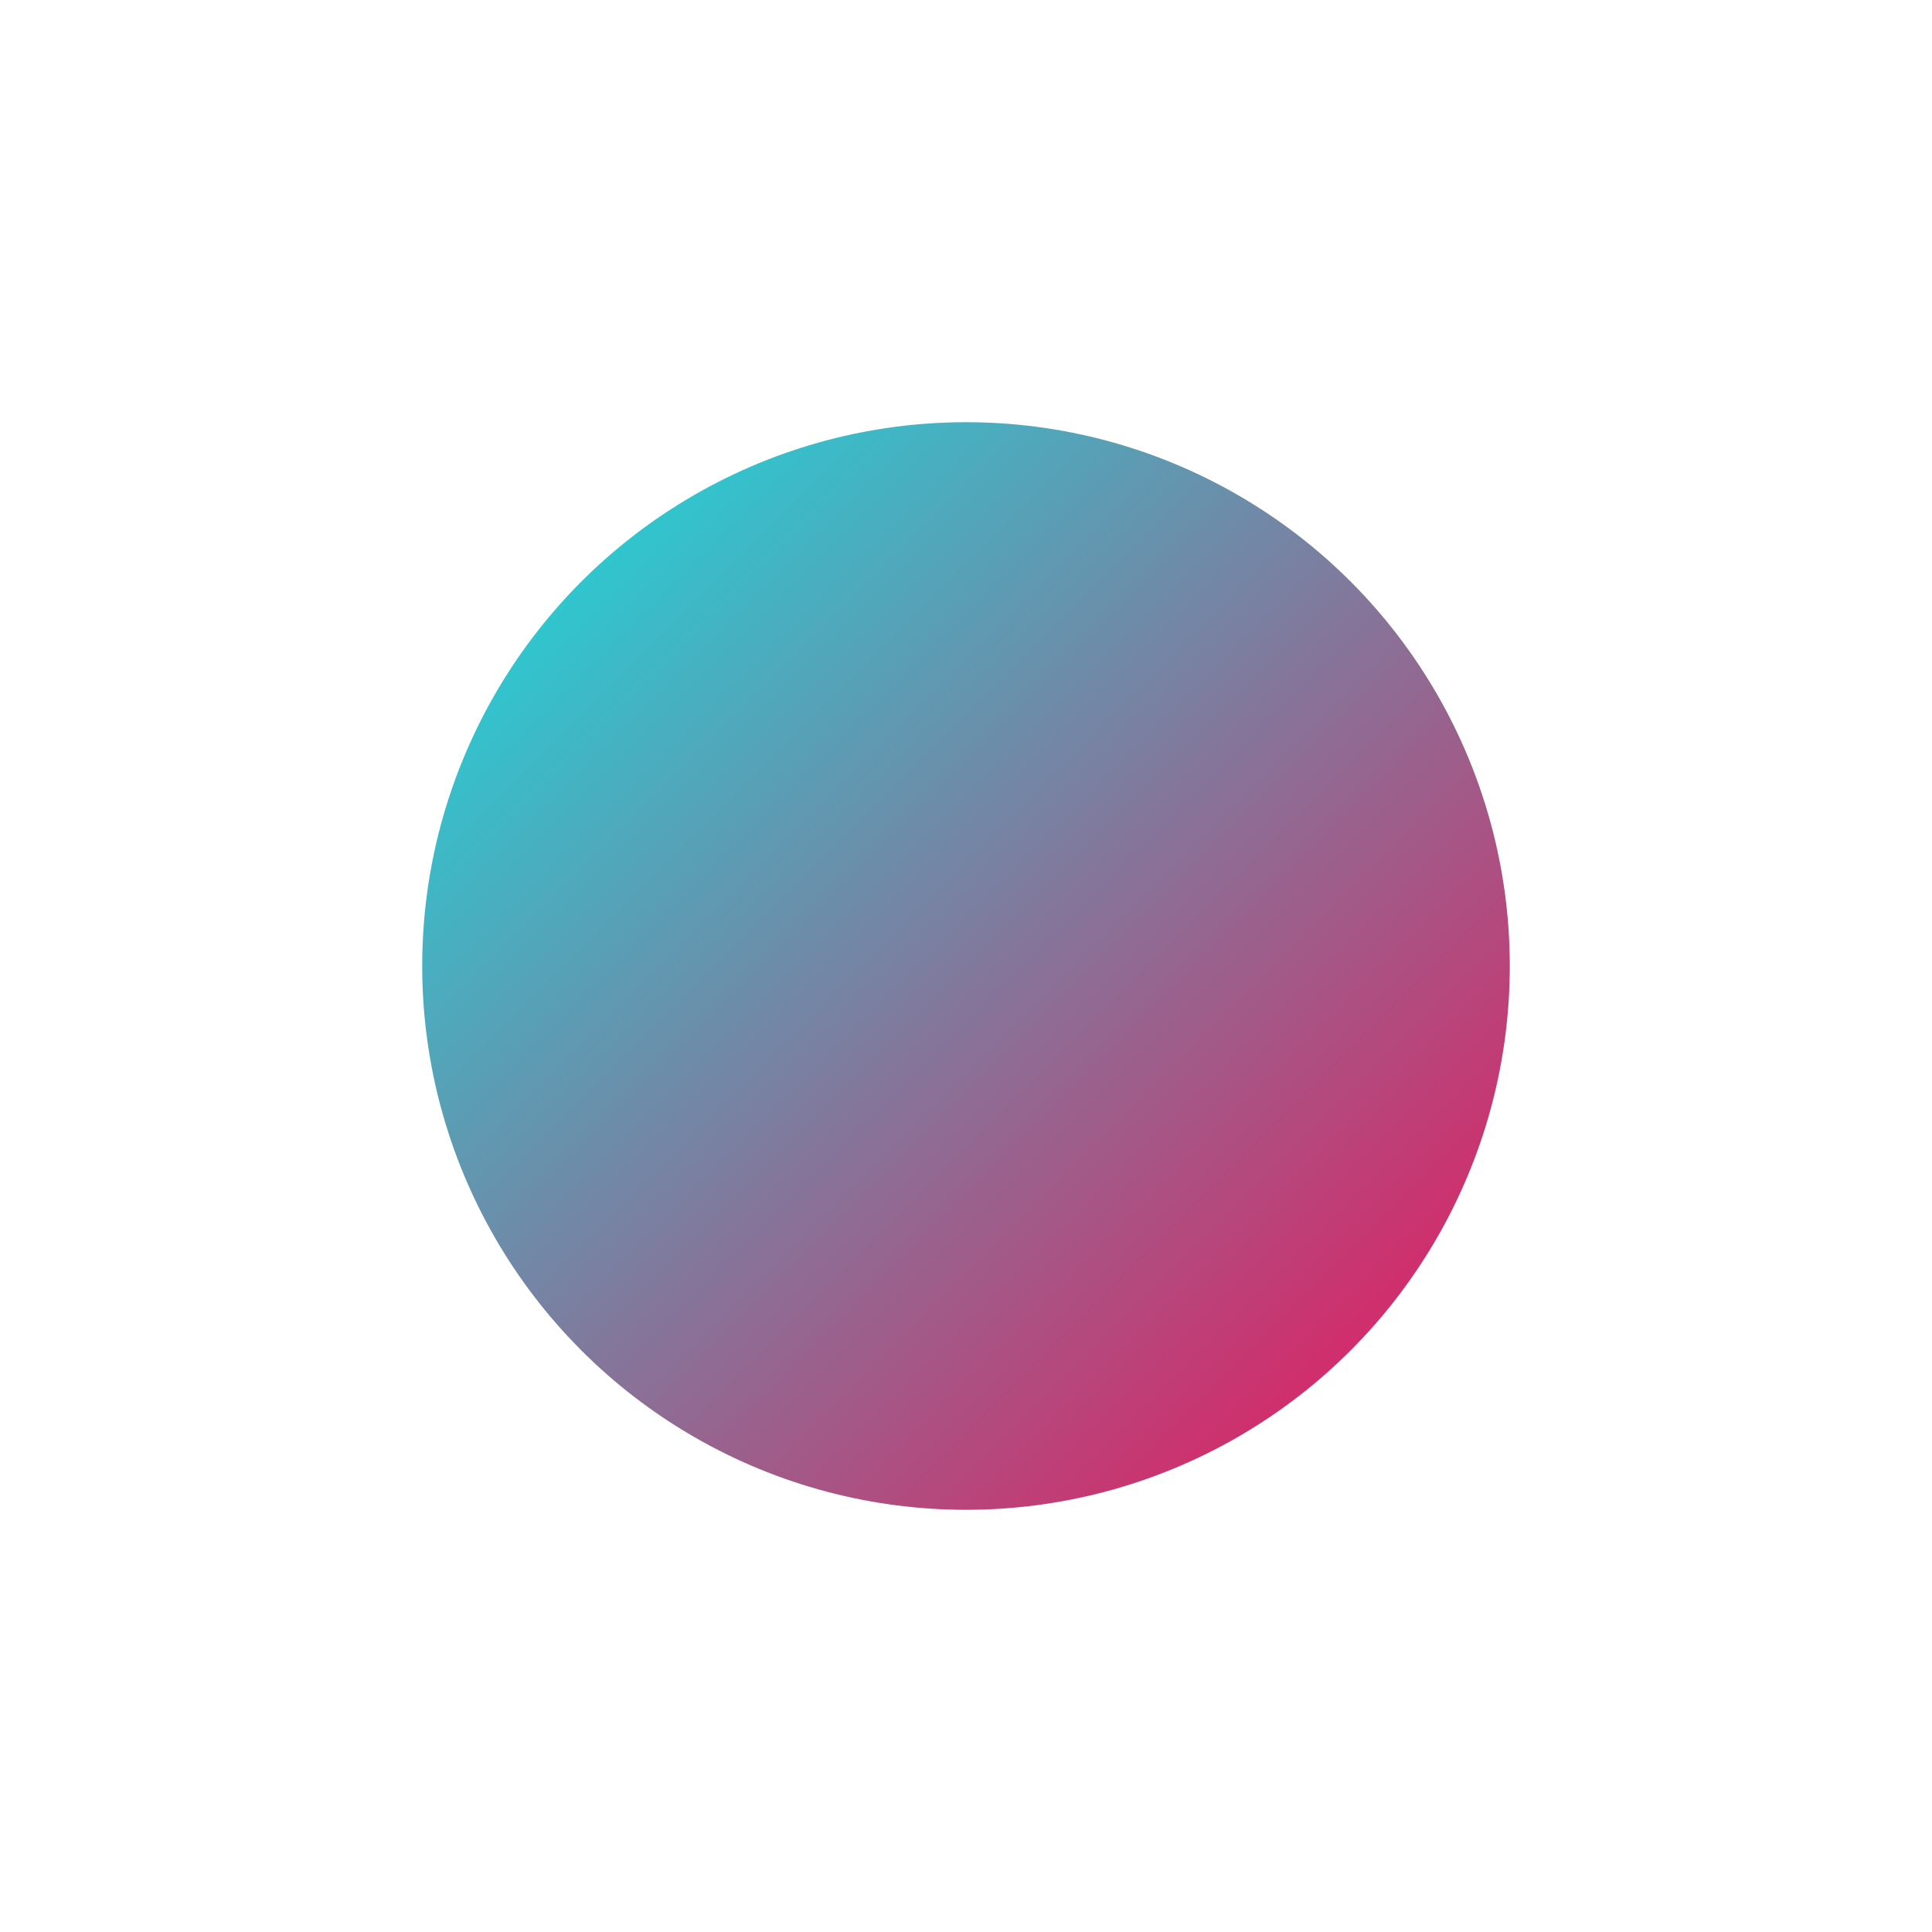 <?xml version="1.0" encoding="UTF-8"?> <svg xmlns="http://www.w3.org/2000/svg" width="1144" height="1144" viewBox="0 0 1144 1144" fill="none"> <g filter="url(#filter0_f)"> <circle cx="572" cy="572" r="322" fill="url(#paint0_linear)"></circle> </g> <defs> <filter id="filter0_f" x="0" y="0" width="1144" height="1144" filterUnits="userSpaceOnUse" color-interpolation-filters="sRGB"> <feFlood flood-opacity="0" result="BackgroundImageFix"></feFlood> <feBlend mode="normal" in="SourceGraphic" in2="BackgroundImageFix" result="shape"></feBlend> <feGaussianBlur stdDeviation="125" result="effect1_foregroundBlur"></feGaussianBlur> </filter> <linearGradient id="paint0_linear" x1="250" y1="250" x2="894" y2="894" gradientUnits="userSpaceOnUse"> <stop stop-color="#0FE5E3"></stop> <stop offset="1" stop-color="#F20E57"></stop> </linearGradient> </defs> </svg> 